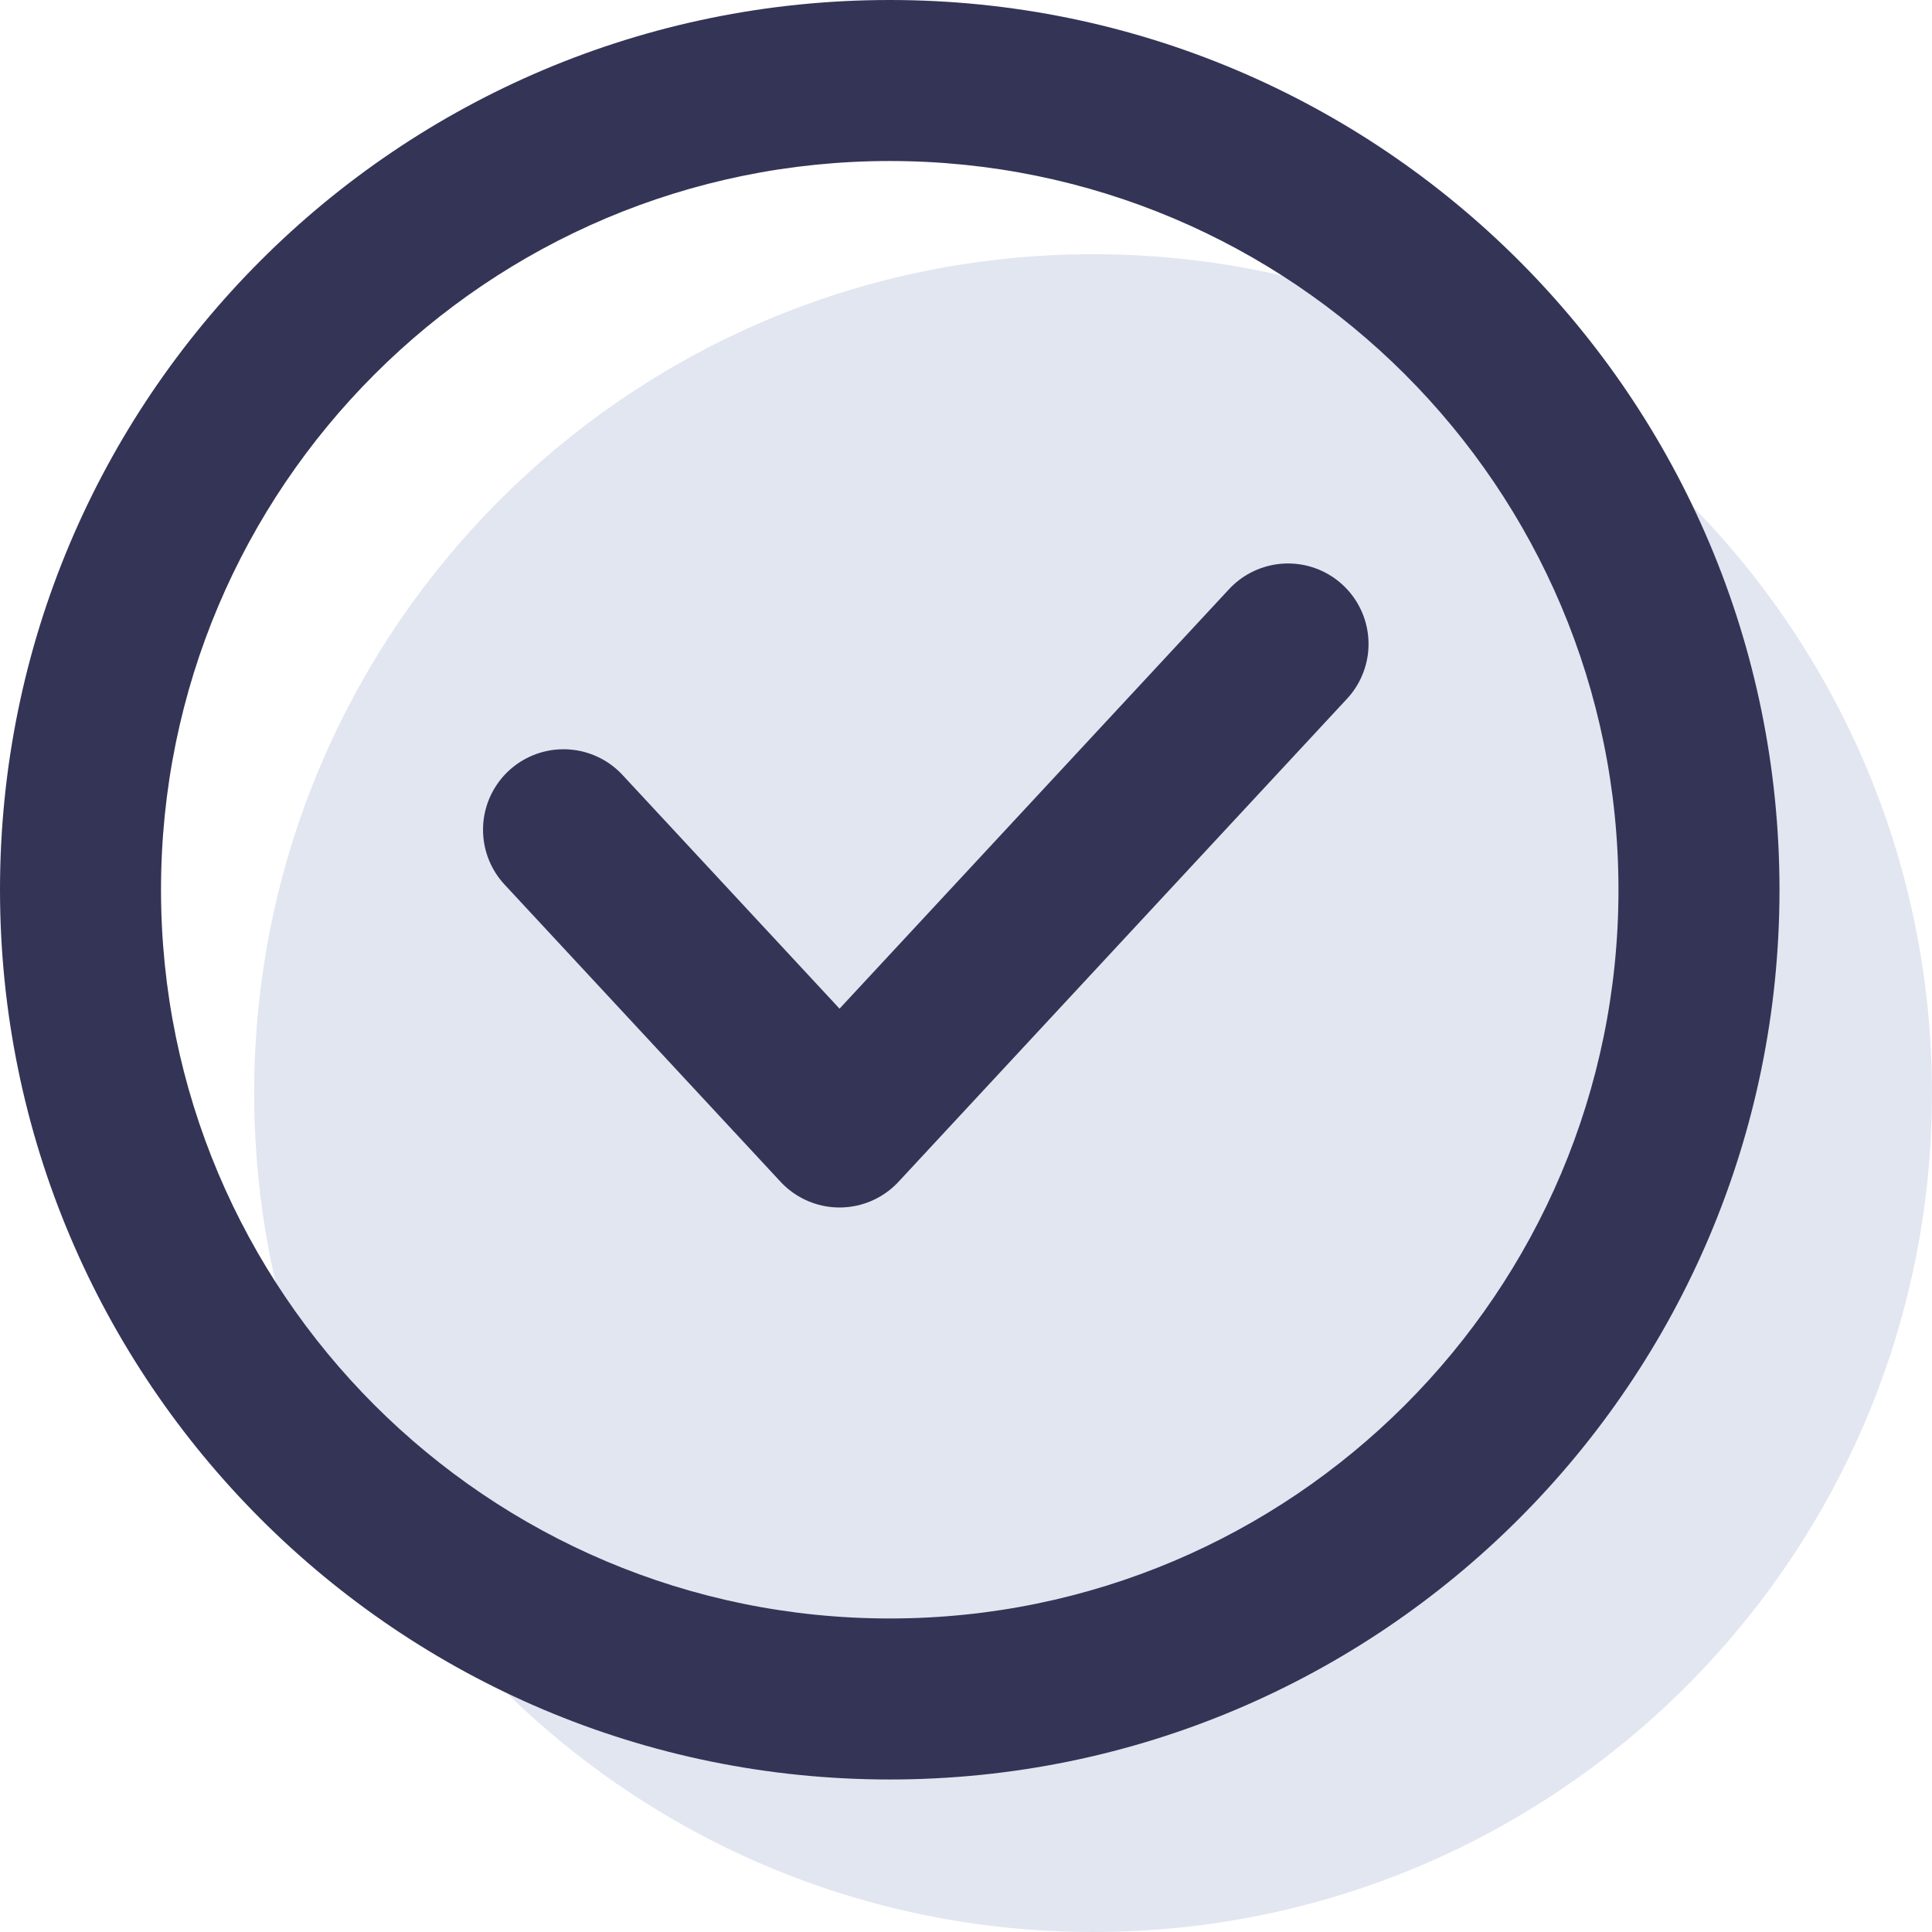 <?xml version="1.0" encoding="UTF-8"?>
<svg xmlns="http://www.w3.org/2000/svg" width="50" height="50" viewBox="0 0 50 50" fill="none">
  <g clip-path="url(#clip0_2036_48557)">
    <path d="M49.999 28.289C49.999 40.279 40.279 50 28.289 50C16.298 50 6.578 40.279 6.578 28.289C6.578 16.299 16.298 6.579 28.289 6.579C40.279 6.579 49.999 16.299 49.999 28.289Z" fill="#E2E6F0"></path>
    <path fill-rule="evenodd" clip-rule="evenodd" d="M23.026 41.886C33.442 41.886 41.886 33.442 41.886 23.026C41.886 12.61 33.442 4.167 23.026 4.167C12.61 4.167 4.167 12.61 4.167 23.026C4.167 33.442 12.61 41.886 23.026 41.886ZM23.026 46.053C35.743 46.053 46.053 35.743 46.053 23.026C46.053 10.309 35.743 0 23.026 0C10.309 0 0 10.309 0 23.026C0 35.743 10.309 46.053 23.026 46.053Z" fill="#343457"></path>
    <path d="M33.334 16.666L21.727 29.166L14.584 21.474" stroke="#343457" stroke-width="4.167" stroke-linecap="round" stroke-linejoin="round"></path>
  </g>
  <defs>
    <clipPath id="clip0_2036_48557">
      <rect width="50" height="50" fill="white"></rect>
    </clipPath>
  </defs>
</svg>
